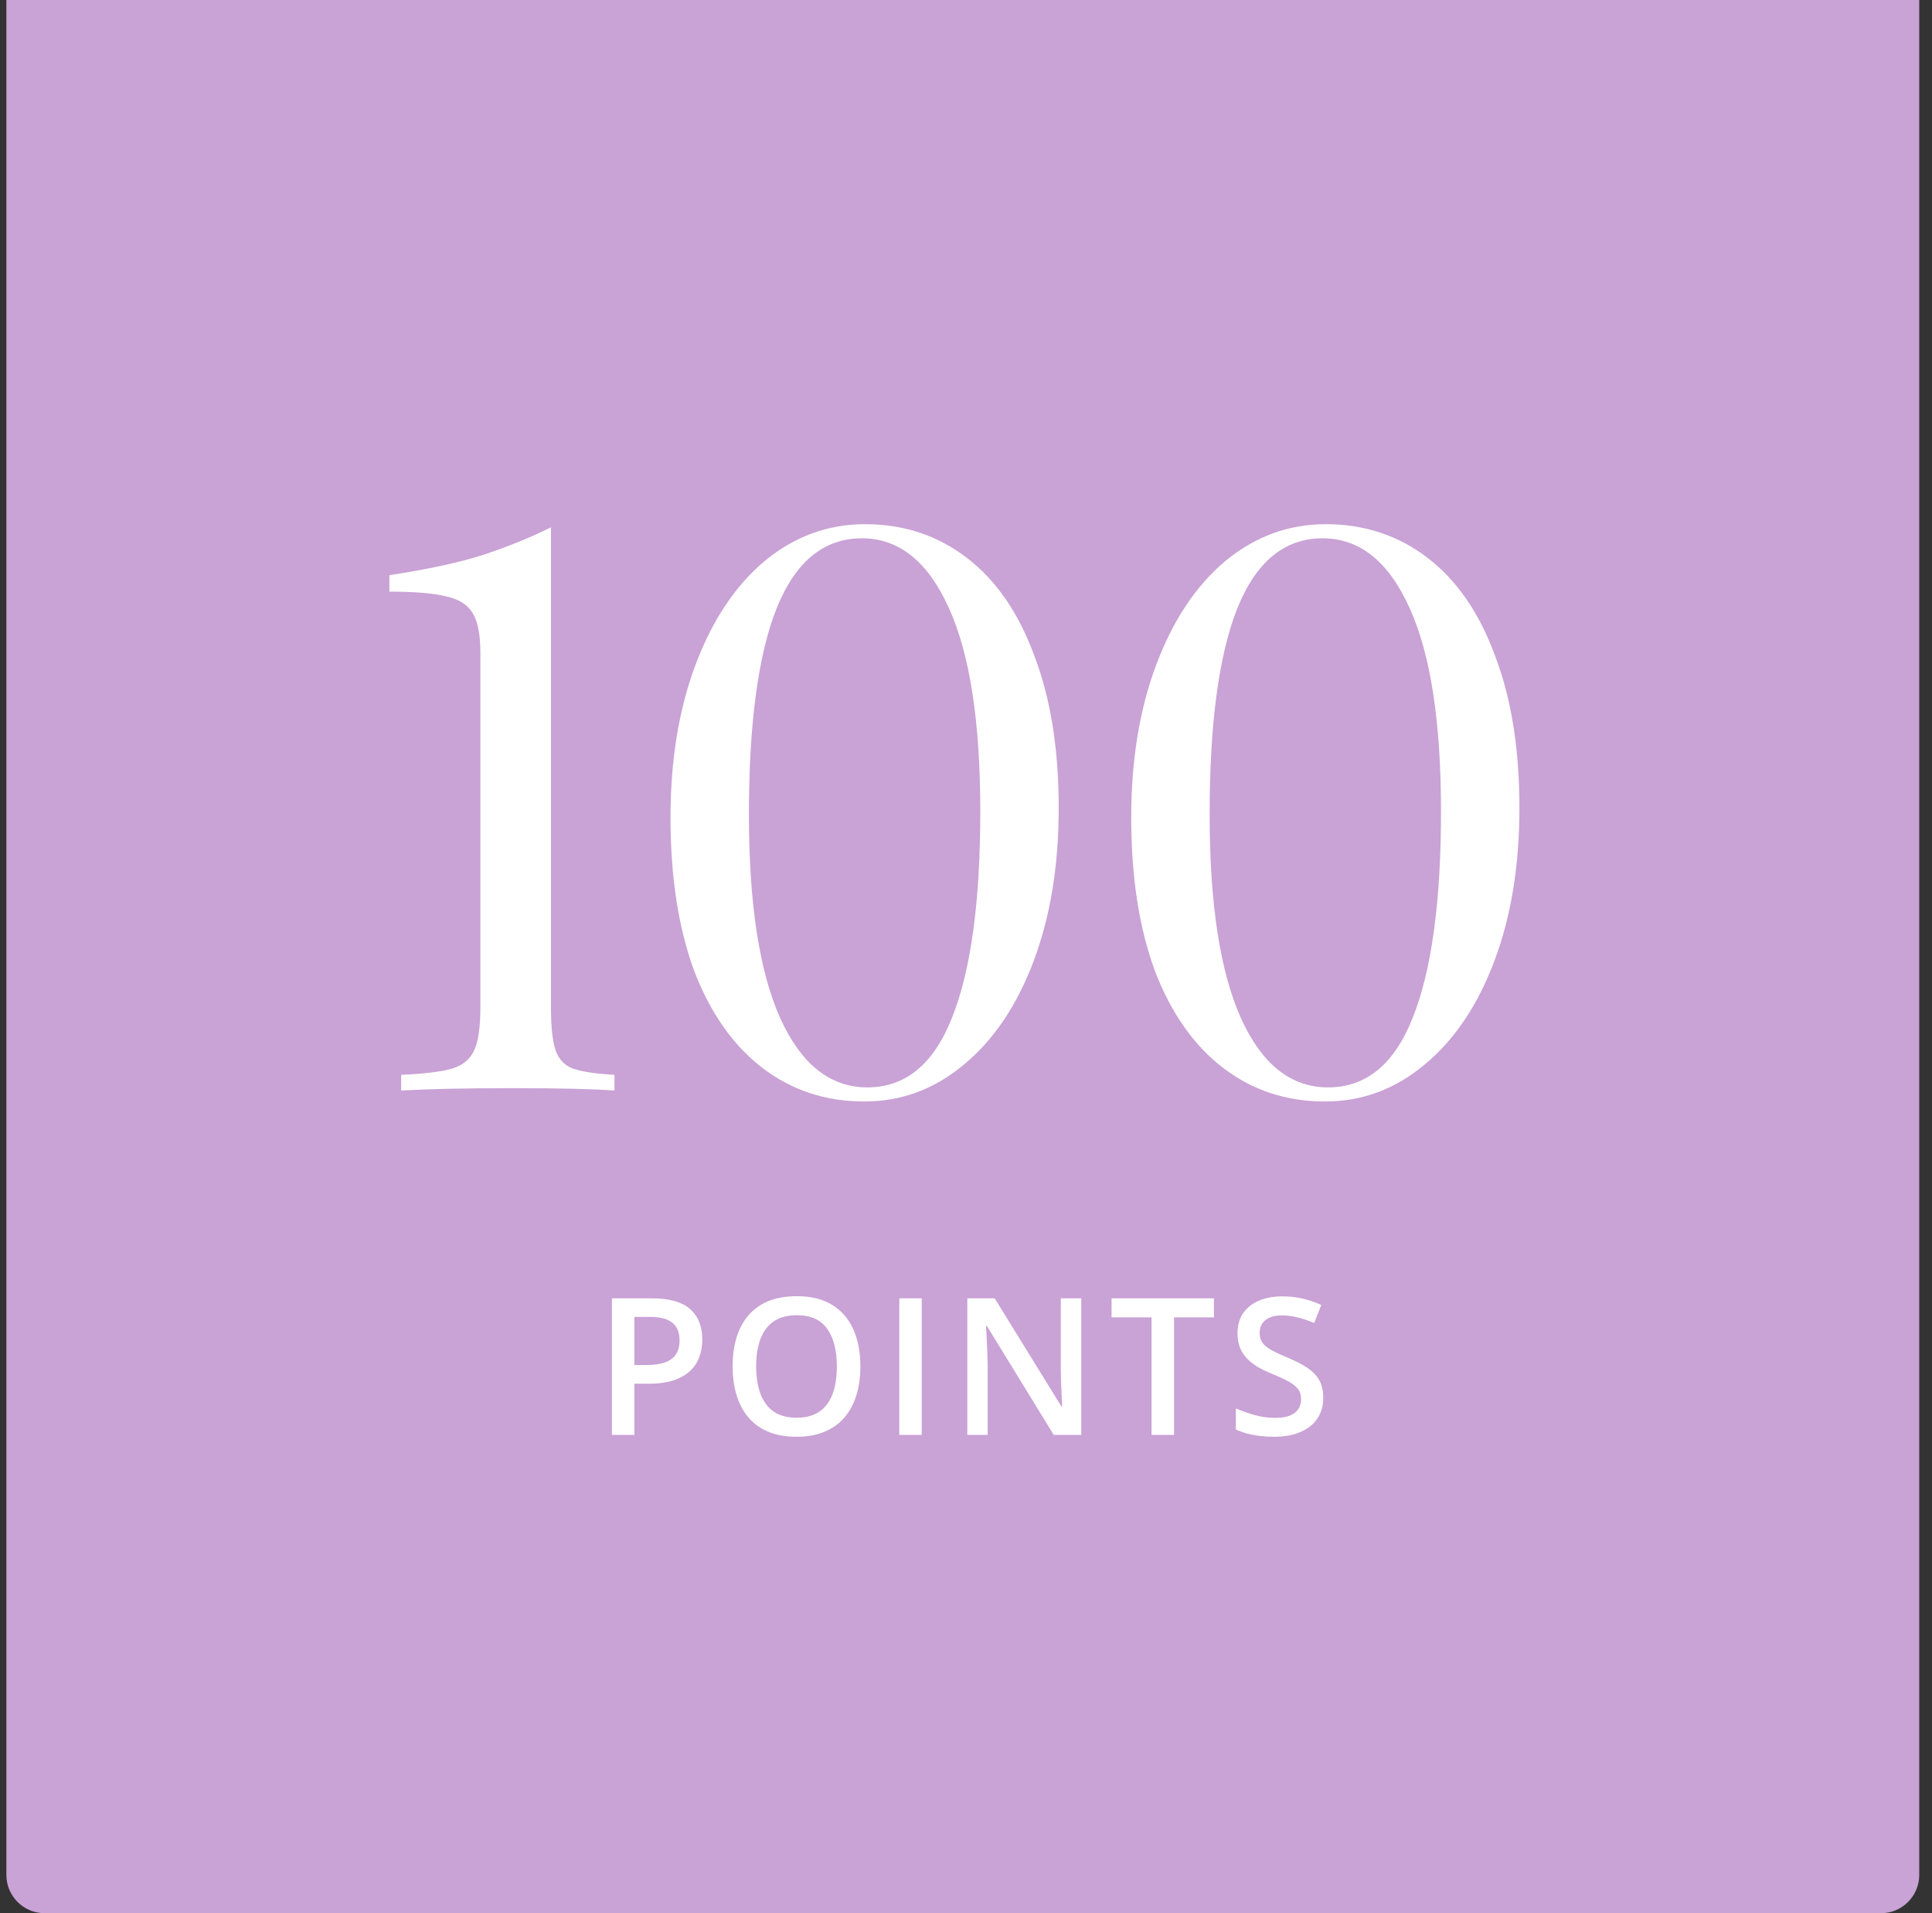 <svg width="101" height="100" viewBox="0 0 101 100" fill="none" xmlns="http://www.w3.org/2000/svg">
<rect x="0" y="0" width="101" height="100" fill="#333333" stroke="none"/>
<path d="M0.333 0H100.333V98C100.333 99.105 99.438 100 98.334 100H2.333C1.229 100 0.333 99.105 0.333 98V0Z" fill="#C9A2D6"/>
<path d="M28.803 52.654C28.803 53.693 28.885 54.444 29.049 54.909C29.213 55.374 29.514 55.688 29.951 55.852C30.416 56.016 31.14 56.125 32.124 56.18V57C30.976 56.918 29.227 56.877 26.876 56.877C24.389 56.877 22.421 56.918 20.972 57V56.18C22.202 56.125 23.09 56.016 23.637 55.852C24.184 55.688 24.566 55.374 24.785 54.909C25.004 54.444 25.113 53.693 25.113 52.654V34.122C25.113 33.165 24.976 32.468 24.703 32.031C24.43 31.594 23.965 31.307 23.309 31.17C22.653 31.006 21.669 30.924 20.357 30.924V30.063C22.352 29.762 23.992 29.407 25.277 28.997C26.589 28.56 27.764 28.081 28.803 27.562V52.654ZM45.22 27.398C47.243 27.398 49.02 27.986 50.55 29.161C52.081 30.336 53.256 32.045 54.076 34.286C54.924 36.5 55.347 39.151 55.347 42.24C55.347 45.247 54.91 47.912 54.035 50.235C53.161 52.558 51.944 54.362 50.386 55.647C48.856 56.932 47.12 57.574 45.179 57.574C43.157 57.574 41.38 56.986 39.849 55.811C38.319 54.636 37.13 52.941 36.282 50.727C35.462 48.486 35.052 45.821 35.052 42.732C35.052 39.725 35.49 37.06 36.364 34.737C37.239 32.414 38.442 30.61 39.972 29.325C41.53 28.04 43.28 27.398 45.22 27.398ZM45.056 28.136C43.061 28.136 41.571 29.366 40.587 31.826C39.631 34.259 39.152 37.839 39.152 42.568C39.152 47.242 39.699 50.795 40.792 53.228C41.886 55.633 43.403 56.836 45.343 56.836C47.339 56.836 48.815 55.62 49.771 53.187C50.755 50.727 51.247 47.133 51.247 42.404C51.247 37.73 50.701 34.19 49.607 31.785C48.514 29.352 46.997 28.136 45.056 28.136ZM69.305 27.398C71.327 27.398 73.104 27.986 74.635 29.161C76.165 30.336 77.341 32.045 78.161 34.286C79.008 36.5 79.432 39.151 79.432 42.24C79.432 45.247 78.994 47.912 78.12 50.235C77.245 52.558 76.029 54.362 74.471 55.647C72.94 56.932 71.204 57.574 69.264 57.574C67.241 57.574 65.464 56.986 63.934 55.811C62.403 54.636 61.214 52.941 60.367 50.727C59.547 48.486 59.137 45.821 59.137 42.732C59.137 39.725 59.574 37.06 60.449 34.737C61.323 32.414 62.526 30.61 64.057 29.325C65.615 28.04 67.364 27.398 69.305 27.398ZM69.141 28.136C67.145 28.136 65.656 29.366 64.672 31.826C63.715 34.259 63.237 37.839 63.237 42.568C63.237 47.242 63.783 50.795 64.877 53.228C65.97 55.633 67.487 56.836 69.428 56.836C71.423 56.836 72.899 55.62 73.856 53.187C74.84 50.727 75.332 47.133 75.332 42.404C75.332 37.73 74.785 34.19 73.692 31.785C72.598 29.352 71.081 28.136 69.141 28.136Z" fill="white"/>
<path d="M34.064 67.861C34.985 67.861 35.657 68.05 36.081 68.428C36.504 68.805 36.715 69.334 36.715 70.015C36.715 70.324 36.666 70.618 36.569 70.898C36.474 71.175 36.318 71.421 36.1 71.636C35.882 71.847 35.594 72.015 35.236 72.139C34.881 72.262 34.443 72.324 33.922 72.324H33.161V75H31.989V67.861H34.064ZM33.986 68.833H33.161V71.348H33.8C34.168 71.348 34.481 71.305 34.738 71.221C34.995 71.133 35.19 70.995 35.324 70.806C35.457 70.617 35.524 70.368 35.524 70.059C35.524 69.645 35.399 69.338 35.148 69.136C34.901 68.934 34.513 68.833 33.986 68.833ZM44.979 71.421C44.979 71.971 44.909 72.472 44.769 72.925C44.632 73.374 44.426 73.761 44.149 74.087C43.872 74.409 43.526 74.658 43.109 74.834C42.692 75.01 42.204 75.098 41.644 75.098C41.074 75.098 40.58 75.01 40.16 74.834C39.743 74.658 39.396 74.408 39.12 74.082C38.846 73.757 38.641 73.368 38.504 72.915C38.368 72.463 38.299 71.961 38.299 71.411C38.299 70.675 38.42 70.034 38.661 69.487C38.905 68.937 39.274 68.511 39.769 68.208C40.267 67.902 40.895 67.749 41.654 67.749C42.396 67.749 43.013 67.9 43.504 68.203C43.996 68.506 44.364 68.932 44.608 69.482C44.855 70.029 44.979 70.675 44.979 71.421ZM39.53 71.421C39.53 71.971 39.605 72.448 39.754 72.852C39.904 73.252 40.134 73.561 40.443 73.779C40.755 73.994 41.156 74.102 41.644 74.102C42.136 74.102 42.536 73.994 42.845 73.779C43.154 73.561 43.382 73.252 43.529 72.852C43.675 72.448 43.748 71.971 43.748 71.421C43.748 70.584 43.581 69.93 43.246 69.458C42.914 68.983 42.383 68.745 41.654 68.745C41.166 68.745 40.764 68.853 40.448 69.067C40.135 69.282 39.904 69.59 39.754 69.99C39.605 70.387 39.53 70.864 39.53 71.421ZM47.012 75V67.861H48.184V75H47.012ZM56.526 75H55.085L51.589 69.302H51.545C51.558 69.494 51.57 69.697 51.58 69.912C51.593 70.127 51.602 70.348 51.609 70.576C51.619 70.804 51.627 71.035 51.633 71.269V75H50.569V67.861H51.999L55.491 73.52H55.525C55.518 73.355 55.51 73.164 55.501 72.949C55.491 72.734 55.481 72.513 55.471 72.285C55.465 72.054 55.46 71.831 55.456 71.616V67.861H56.526V75ZM61.377 75H60.2V68.857H58.11V67.861H63.461V68.857H61.377V75ZM69.176 73.057C69.176 73.48 69.072 73.844 68.864 74.15C68.659 74.456 68.362 74.691 67.975 74.853C67.591 75.016 67.132 75.098 66.598 75.098C66.338 75.098 66.089 75.083 65.851 75.054C65.613 75.024 65.389 74.982 65.177 74.927C64.969 74.868 64.778 74.798 64.606 74.717V73.613C64.896 73.74 65.22 73.856 65.578 73.96C65.936 74.061 66.3 74.111 66.671 74.111C66.974 74.111 67.225 74.072 67.423 73.994C67.625 73.913 67.775 73.799 67.873 73.652C67.97 73.503 68.019 73.329 68.019 73.13C68.019 72.918 67.962 72.739 67.848 72.593C67.734 72.446 67.562 72.313 67.331 72.192C67.103 72.069 66.816 71.937 66.471 71.797C66.237 71.703 66.012 71.595 65.797 71.475C65.586 71.354 65.397 71.213 65.231 71.05C65.065 70.887 64.933 70.695 64.835 70.474C64.741 70.249 64.694 69.985 64.694 69.683C64.694 69.279 64.79 68.934 64.982 68.647C65.177 68.361 65.451 68.141 65.802 67.988C66.157 67.835 66.57 67.759 67.043 67.759C67.417 67.759 67.768 67.798 68.097 67.876C68.429 67.954 68.755 68.065 69.074 68.208L68.703 69.15C68.41 69.03 68.125 68.934 67.848 68.862C67.575 68.791 67.295 68.755 67.008 68.755C66.761 68.755 66.551 68.792 66.378 68.867C66.206 68.942 66.074 69.048 65.983 69.185C65.895 69.318 65.851 69.478 65.851 69.663C65.851 69.871 65.901 70.047 66.002 70.19C66.107 70.33 66.266 70.459 66.481 70.576C66.699 70.693 66.979 70.824 67.321 70.967C67.715 71.13 68.048 71.3 68.322 71.48C68.599 71.659 68.81 71.873 68.957 72.124C69.103 72.371 69.176 72.682 69.176 73.057Z" fill="white"/>
</svg>
